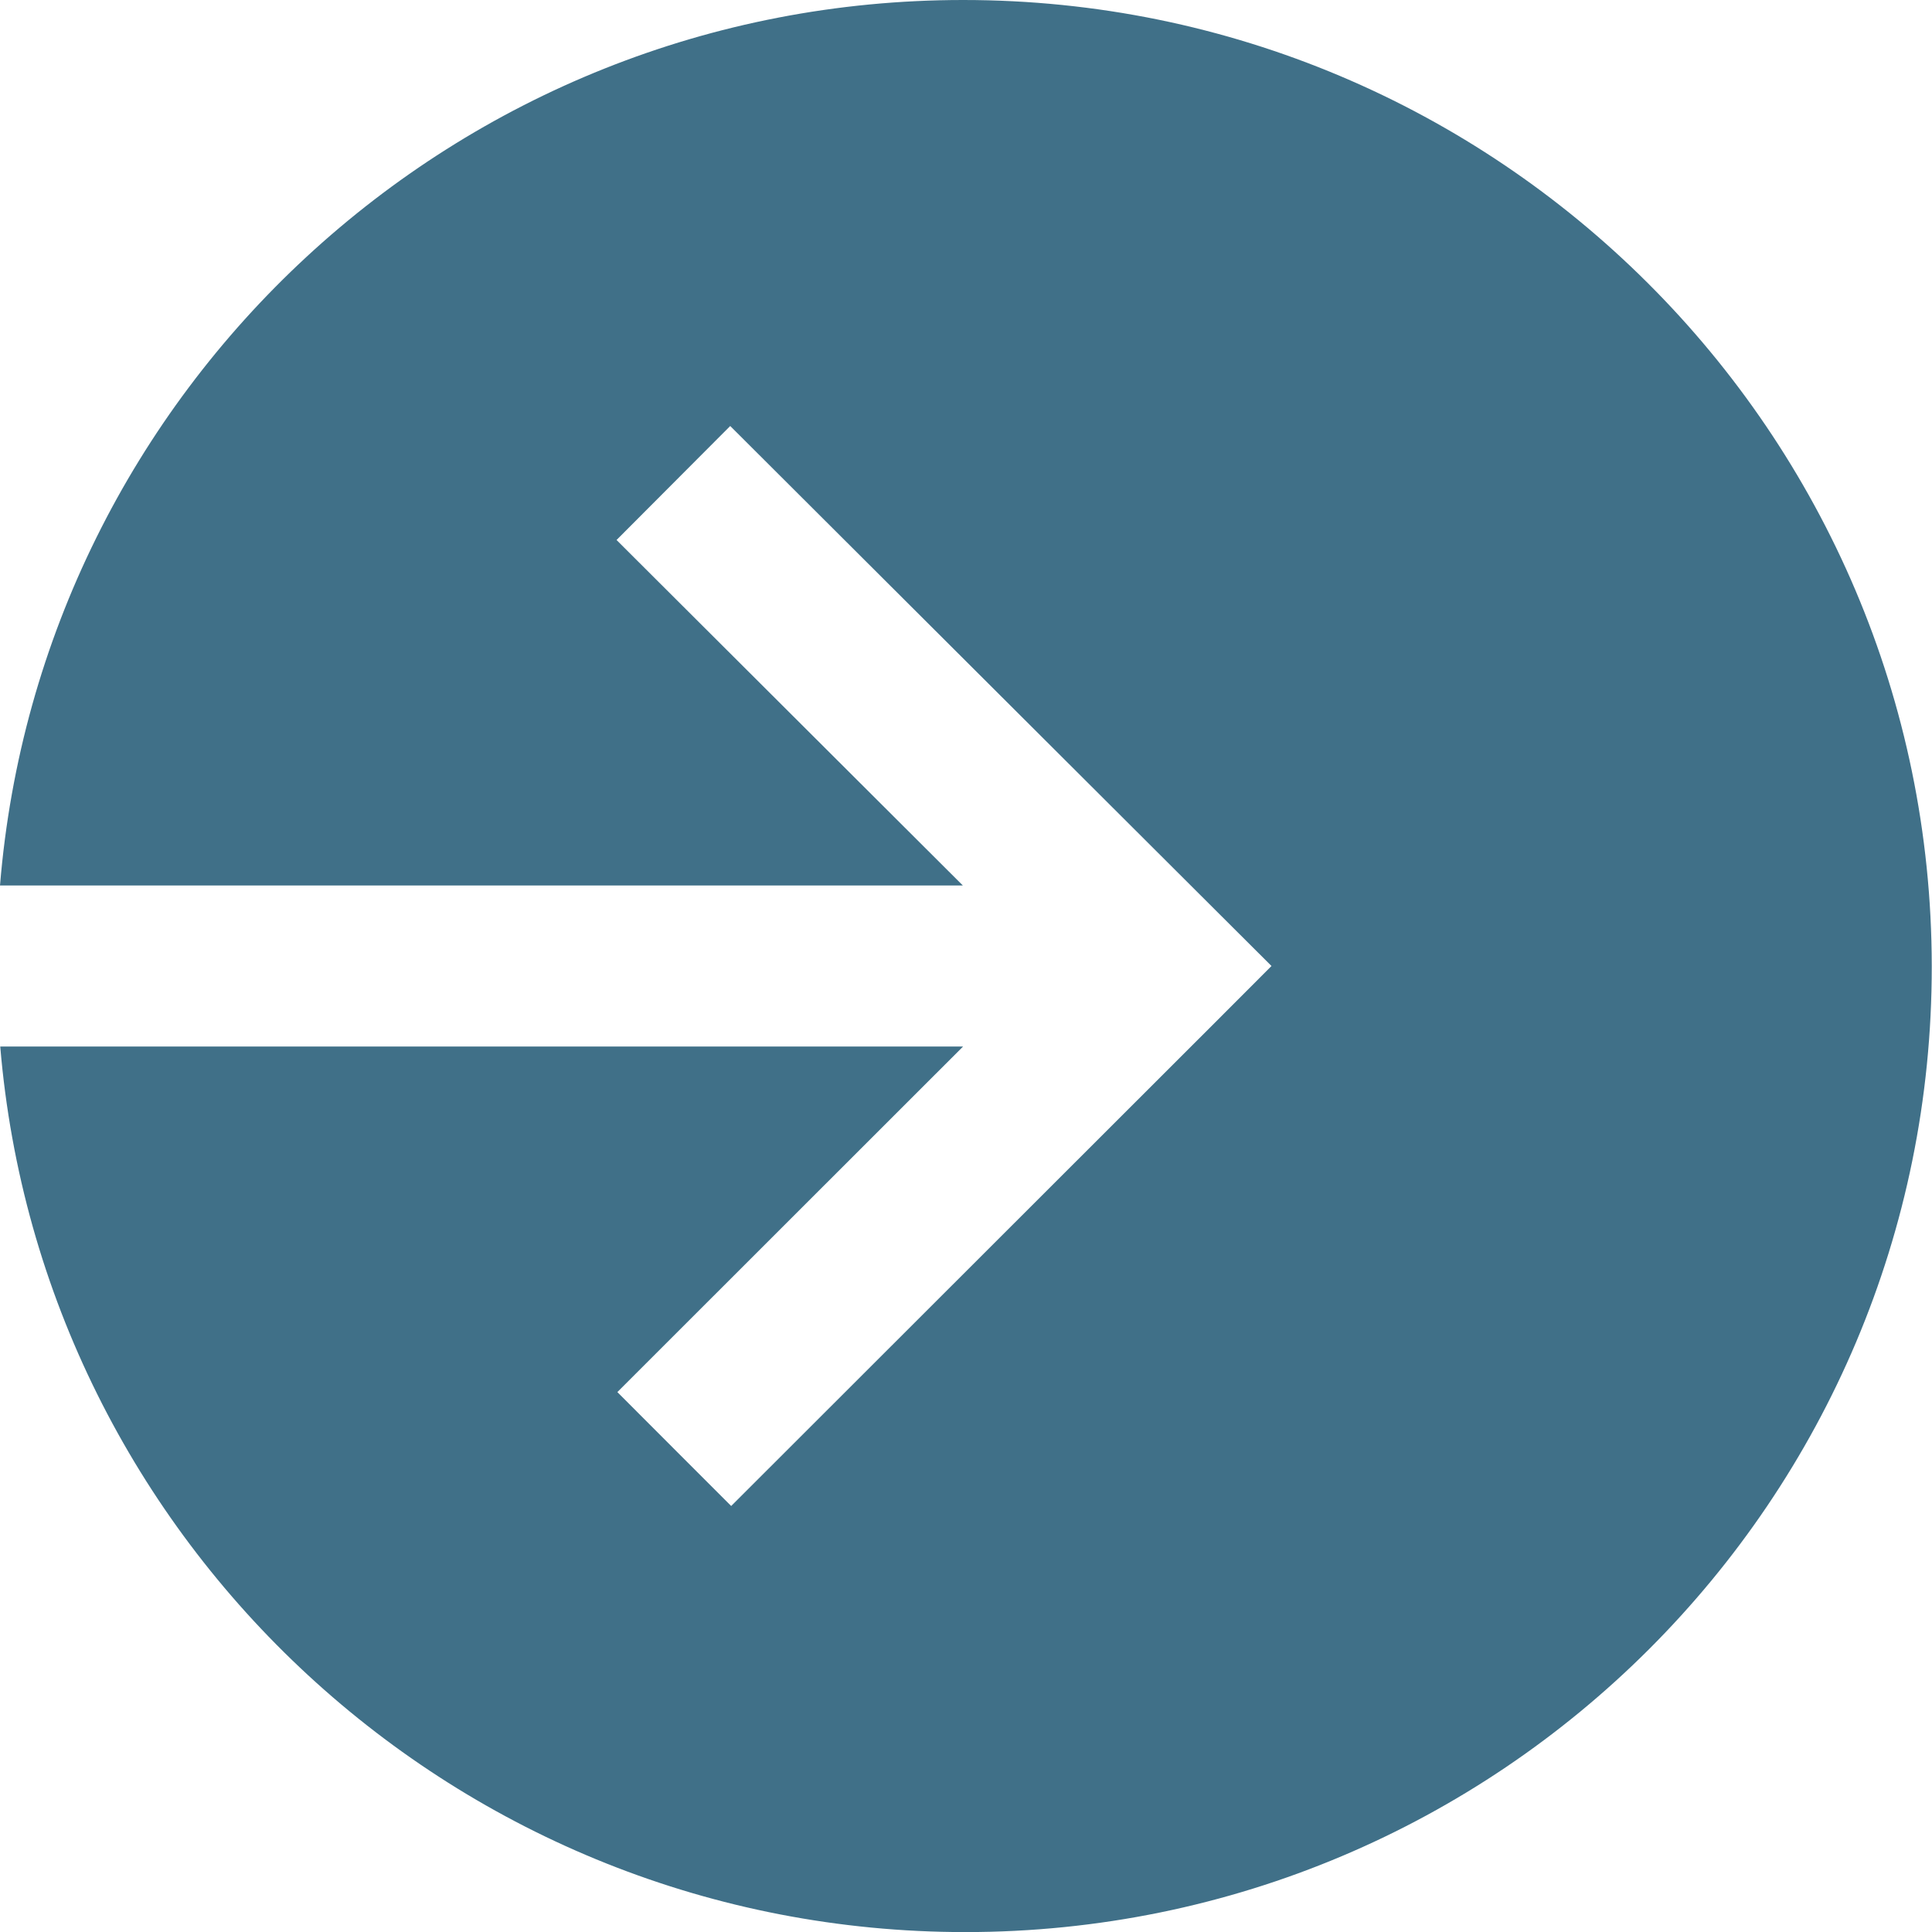 <?xml version="1.0" encoding="UTF-8"?> <svg xmlns="http://www.w3.org/2000/svg" width="24" height="24" viewBox="0 0 24 24" fill="none"><path d="M11.965 0C18.603 0 23.99 5.372 23.997 12C24.004 18.628 18.629 24.001 11.991 24.001C5.691 24.001 0.518 19.16 0.003 13H11.964L7.669 17.293L8.375 18L9.083 18.708L15.088 12.708L15.795 12L15.086 11.293L9.071 5.292L8.365 6L7.659 6.708L11.961 11H4.03401e-05C0.502 4.84 5.665 0 11.965 0Z" fill="#407088"></path></svg> 